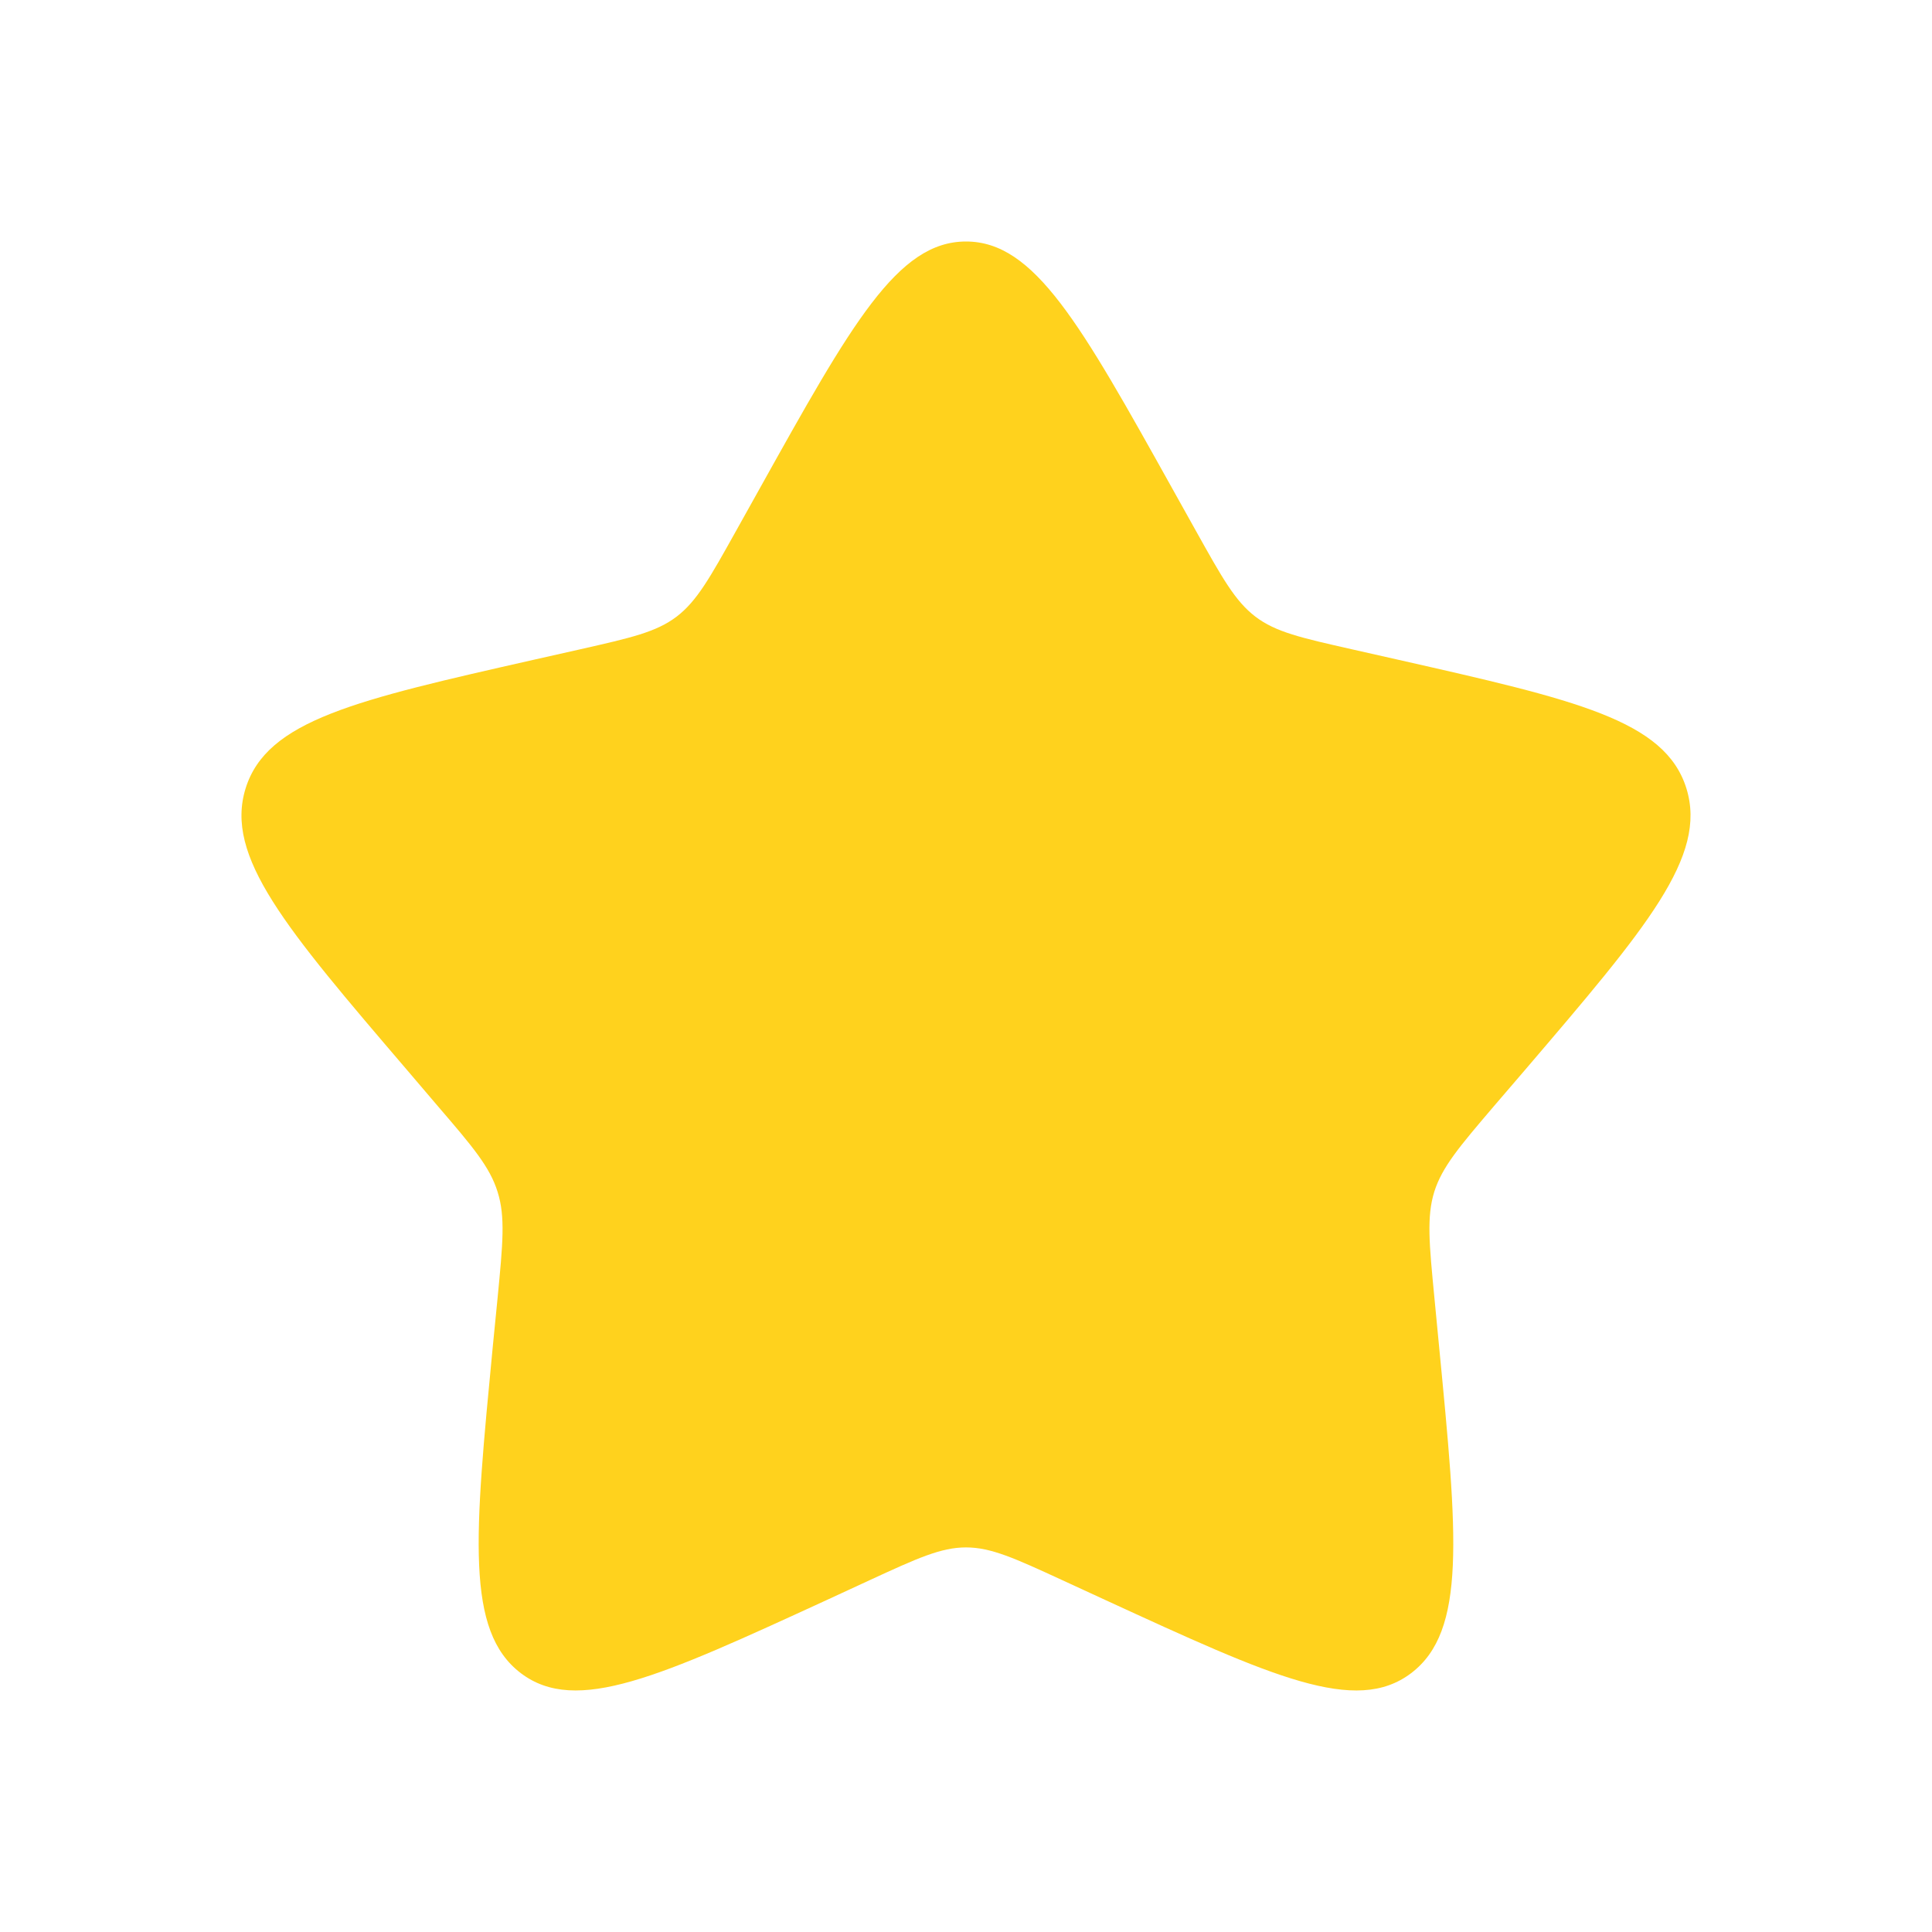 <svg width="16" height="16" viewBox="0 0 16 16" fill="none" xmlns="http://www.w3.org/2000/svg">
<path d="M6.292 4.045C7.052 2.682 7.432 2 8 2C8.568 2 8.948 2.682 9.708 4.045L9.905 4.398C10.121 4.785 10.229 4.979 10.397 5.107C10.565 5.235 10.775 5.282 11.195 5.377L11.576 5.463C13.053 5.797 13.79 5.964 13.966 6.529C14.141 7.093 13.638 7.681 12.632 8.858L12.371 9.162C12.086 9.496 11.943 9.664 11.878 9.87C11.814 10.077 11.836 10.3 11.879 10.746L11.918 11.152C12.07 12.723 12.146 13.507 11.687 13.856C11.227 14.205 10.536 13.886 9.155 13.251L8.797 13.086C8.404 12.905 8.208 12.815 8 12.815C7.792 12.815 7.596 12.905 7.203 13.086L6.846 13.251C5.464 13.886 4.773 14.204 4.314 13.857C3.853 13.507 3.93 12.723 4.081 11.152L4.121 10.747C4.164 10.3 4.186 10.077 4.121 9.871C4.057 9.664 3.914 9.496 3.628 9.163L3.368 8.858C2.362 7.682 1.859 7.093 2.034 6.529C2.21 5.964 2.948 5.797 4.424 5.463L4.806 5.377C5.225 5.282 5.434 5.235 5.603 5.107C5.771 4.979 5.879 4.785 6.095 4.398L6.292 4.045Z" fill="#FFD21D"/>
</svg>
